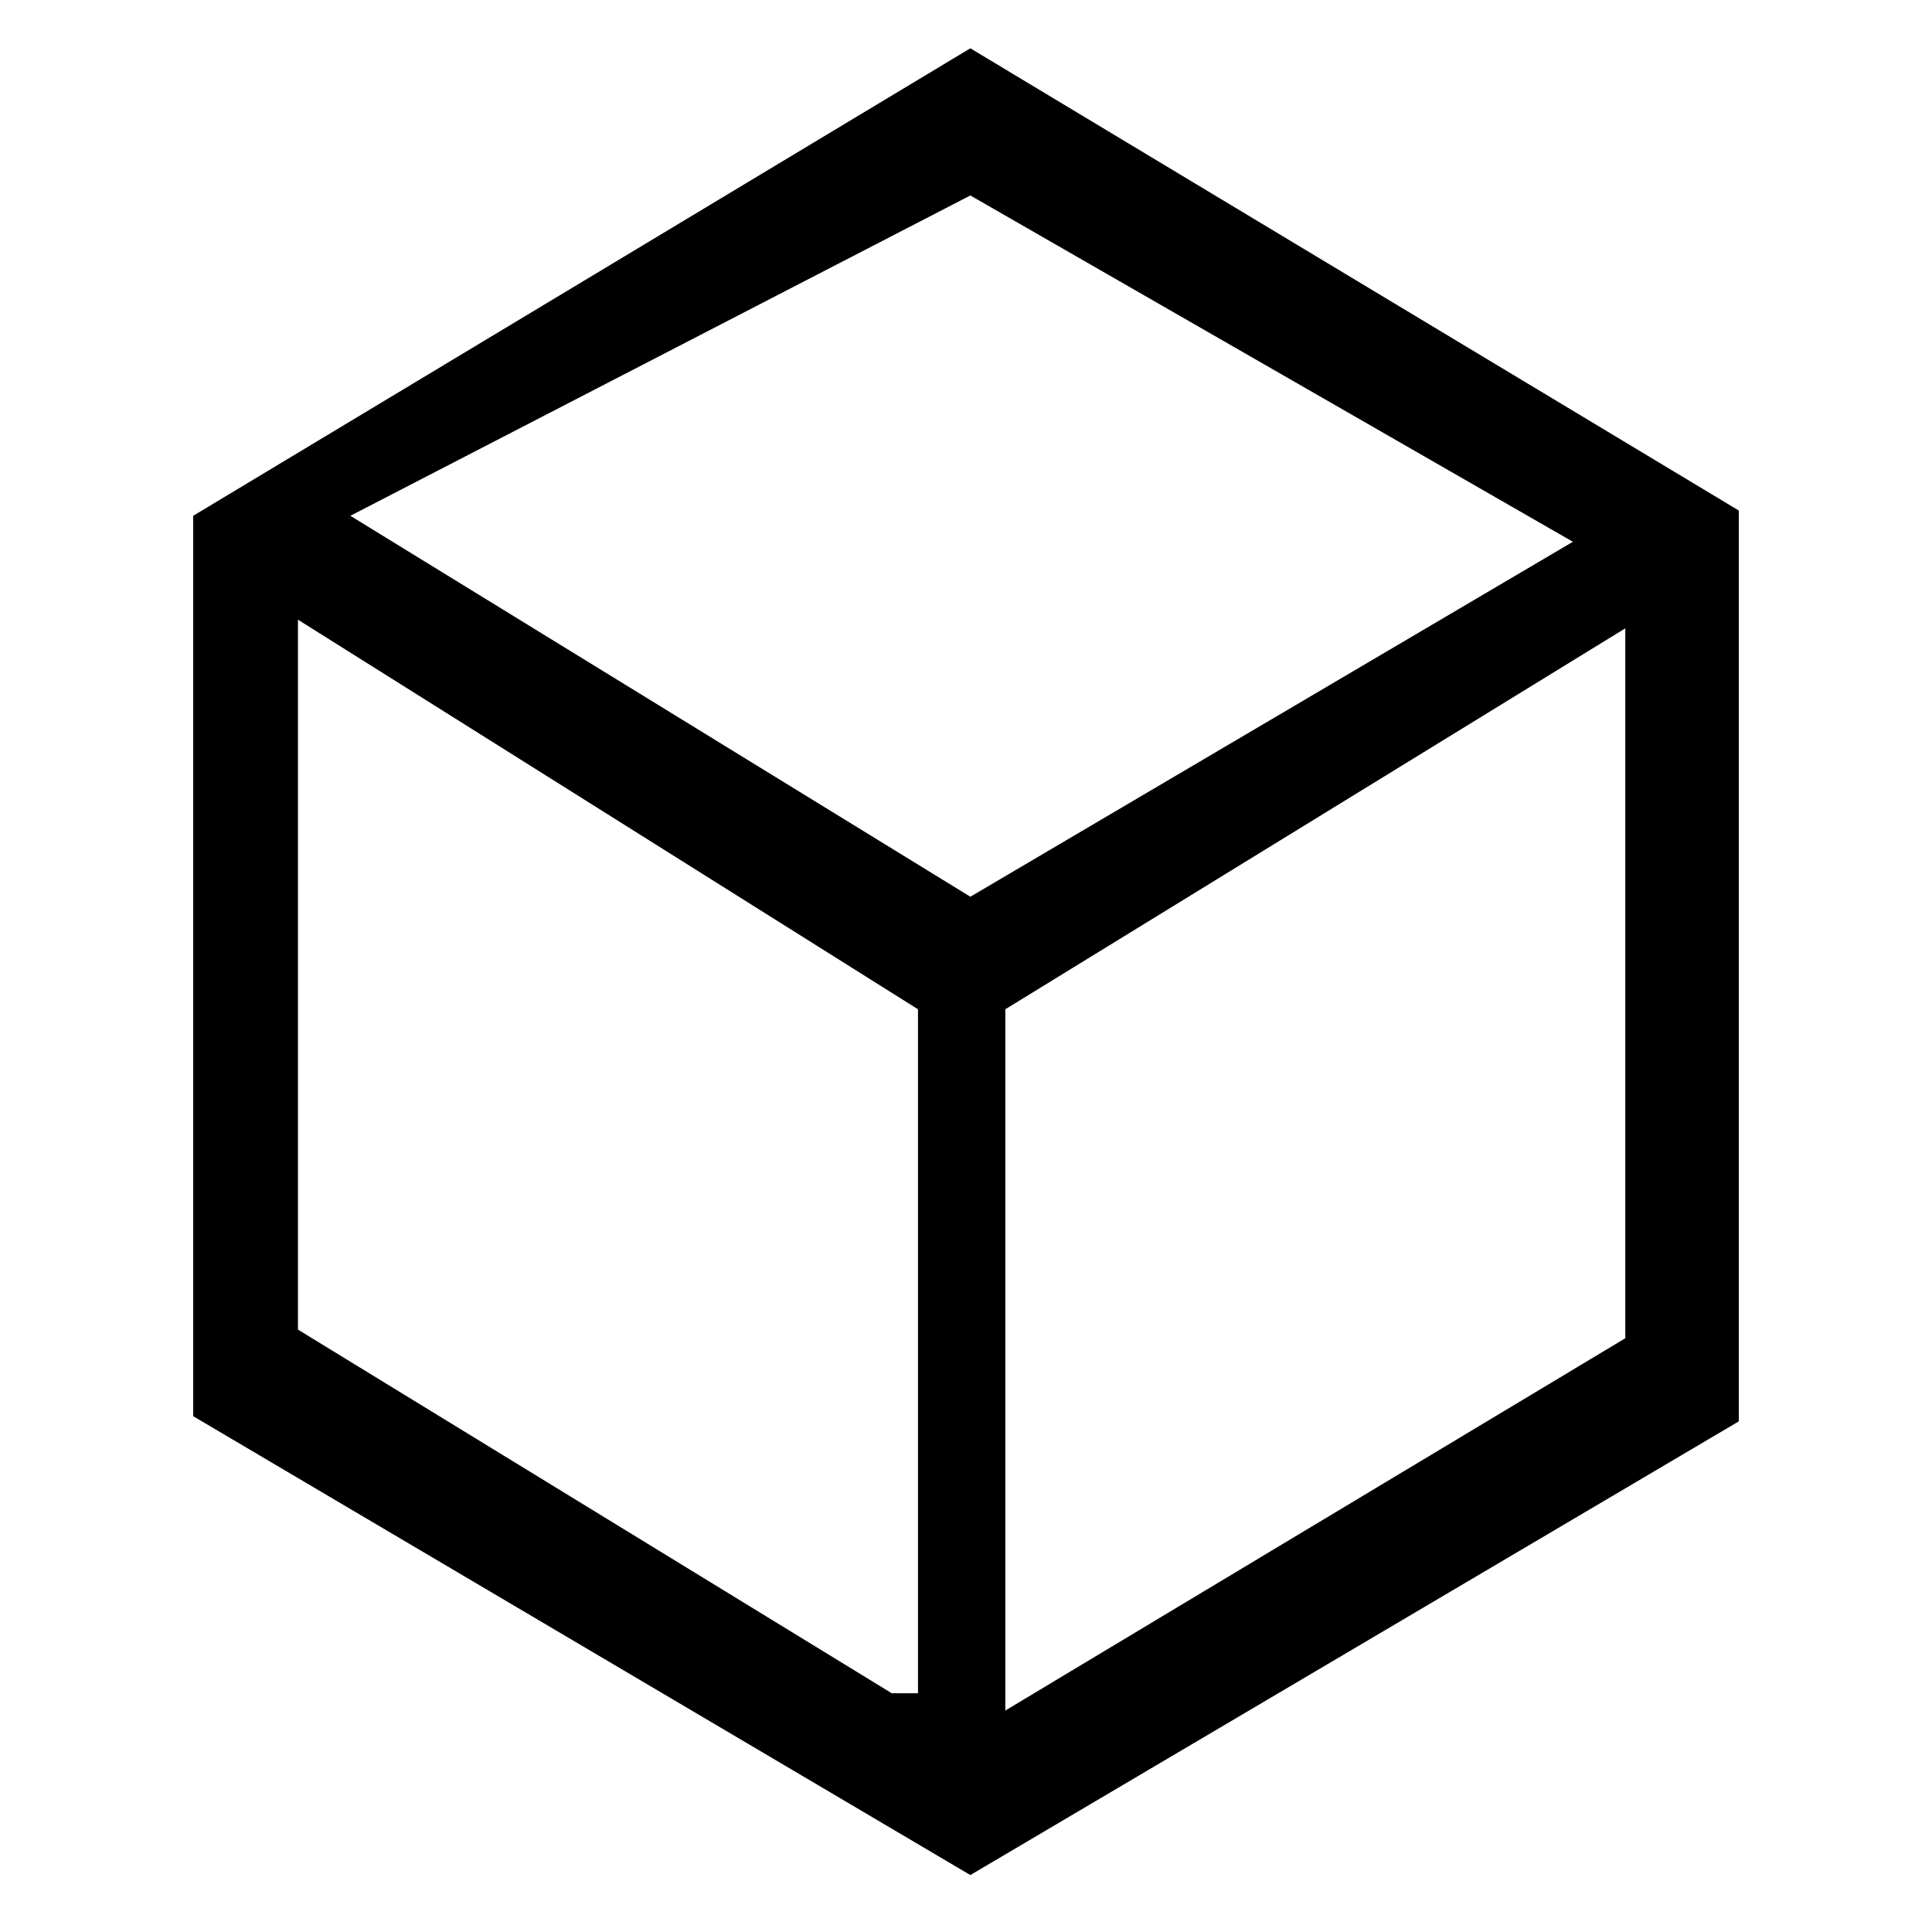 <svg width="40" height="40" viewBox="0 0 40 40" fill="none" xmlns="http://www.w3.org/2000/svg">
<g clip-path="url(#clip0_1036_24343)">
<path d="M7.254 10.679L20.09 18.566L32.565 11.217L20.09 4.047L7.254 10.679ZM6.169 27.528L18.463 35.057H19.006V34.698V20.896L6.169 12.83V27.528ZM20.814 20.896V35.415L33.65 27.707V13.009L20.814 20.896ZM4 29.321V10.679L20.09 1L36.181 10.679V29.321L20.09 38.821L4 29.321Z" fill="#0571C5" style="fill:#0571C5;fill:color(display-p3 0.02 0.443 0.772);fill-opacity:1;"/>
</g>
<defs>
<clipPath id="clip0_1036_24343">
<rect width="32" height="38" fill="white" style="fill:white;fill-opacity:1;" transform="translate(4 1)"/>
</clipPath>
</defs>
</svg>
